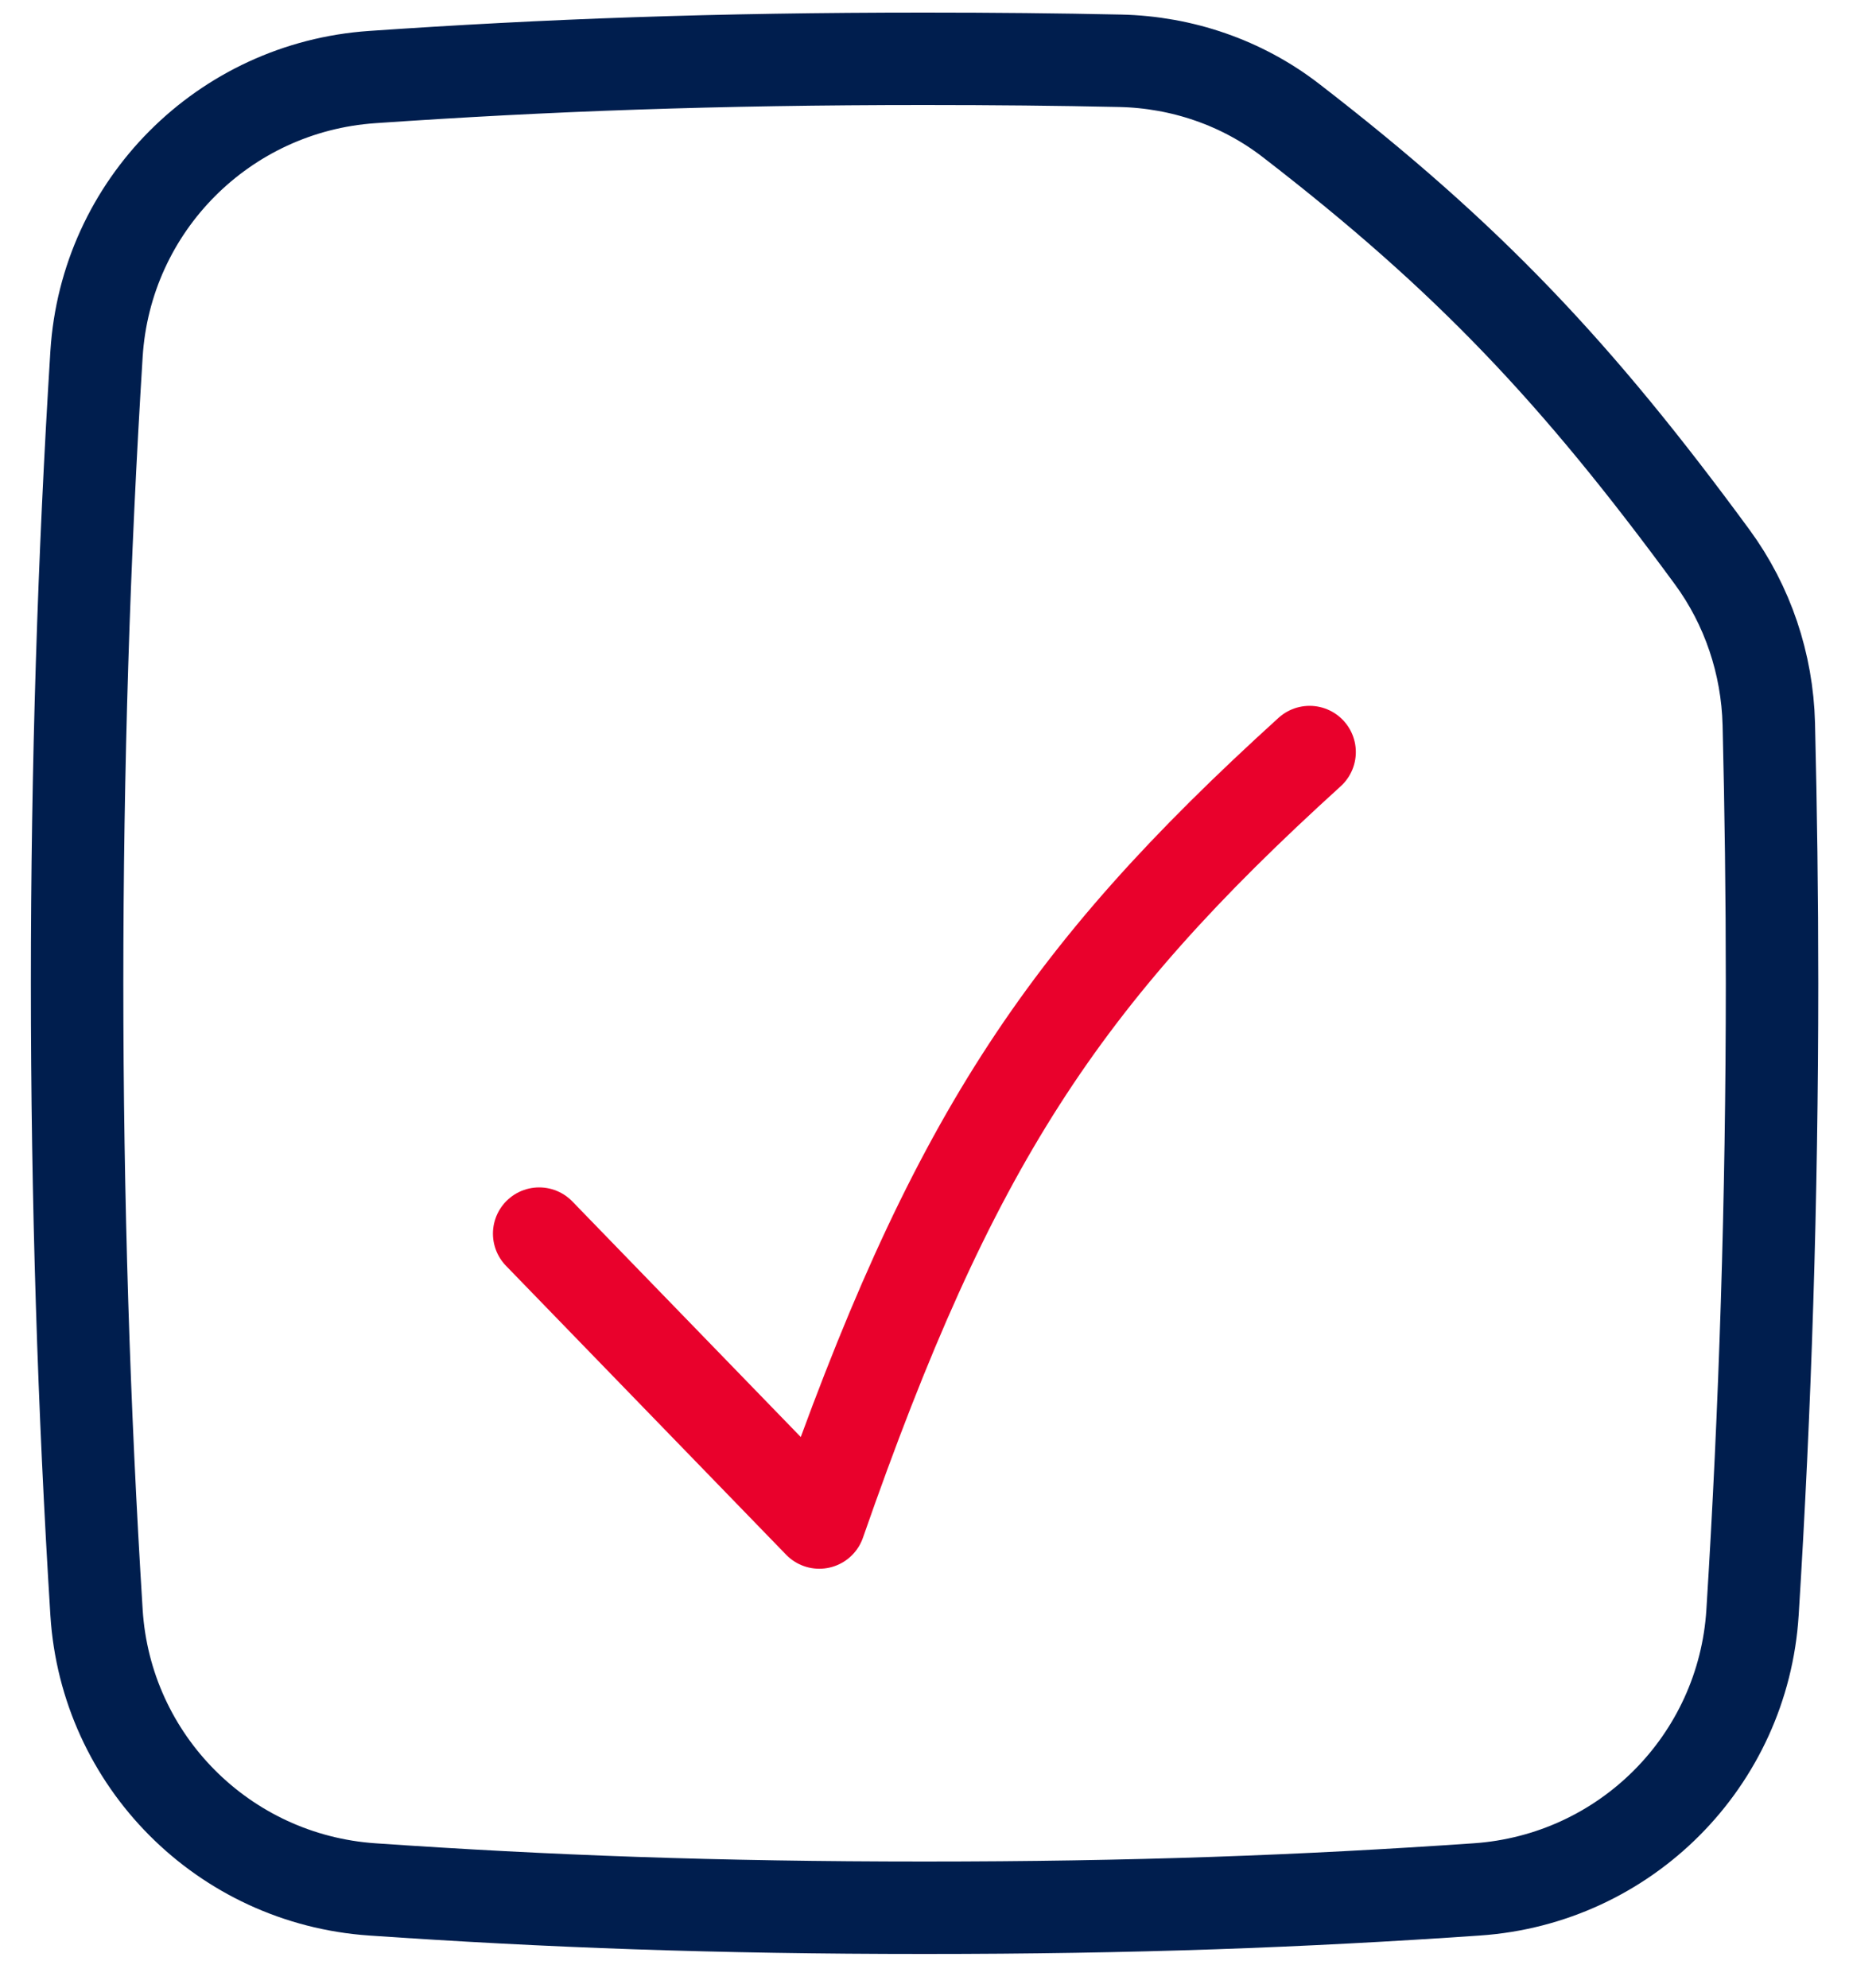 <svg xmlns="http://www.w3.org/2000/svg" width="40" height="43" viewBox="0 0 40 43" fill="none"><path d="M37.913 34.883C38.188 30.489 38.335 25.937 38.335 21.272C38.335 19.381 38.31 17.511 38.265 15.661C38.231 14.362 37.809 13.098 37.04 12.05C34.109 8.057 31.773 5.574 27.924 2.604C26.867 1.788 25.57 1.344 24.233 1.315C22.893 1.286 21.494 1.272 20.002 1.272C15.479 1.272 11.829 1.407 8.053 1.667C4.841 1.887 2.289 4.445 2.088 7.659C1.813 12.053 1.668 16.605 1.668 21.272C1.668 25.937 1.813 30.489 2.088 34.883C2.289 38.097 4.841 40.655 8.053 40.875C11.829 41.135 15.479 41.272 20.002 41.272C24.524 41.272 28.172 41.135 31.948 40.875C35.16 40.655 37.712 38.097 37.913 34.883Z" stroke="#001E4E" stroke-width="2"></path><path d="M11.664 26.688L17.724 32.938C20.577 24.746 22.953 21.151 28.331 16.27" stroke="#E9012C" stroke-width="2" stroke-linecap="round" stroke-linejoin="round"></path></svg>
